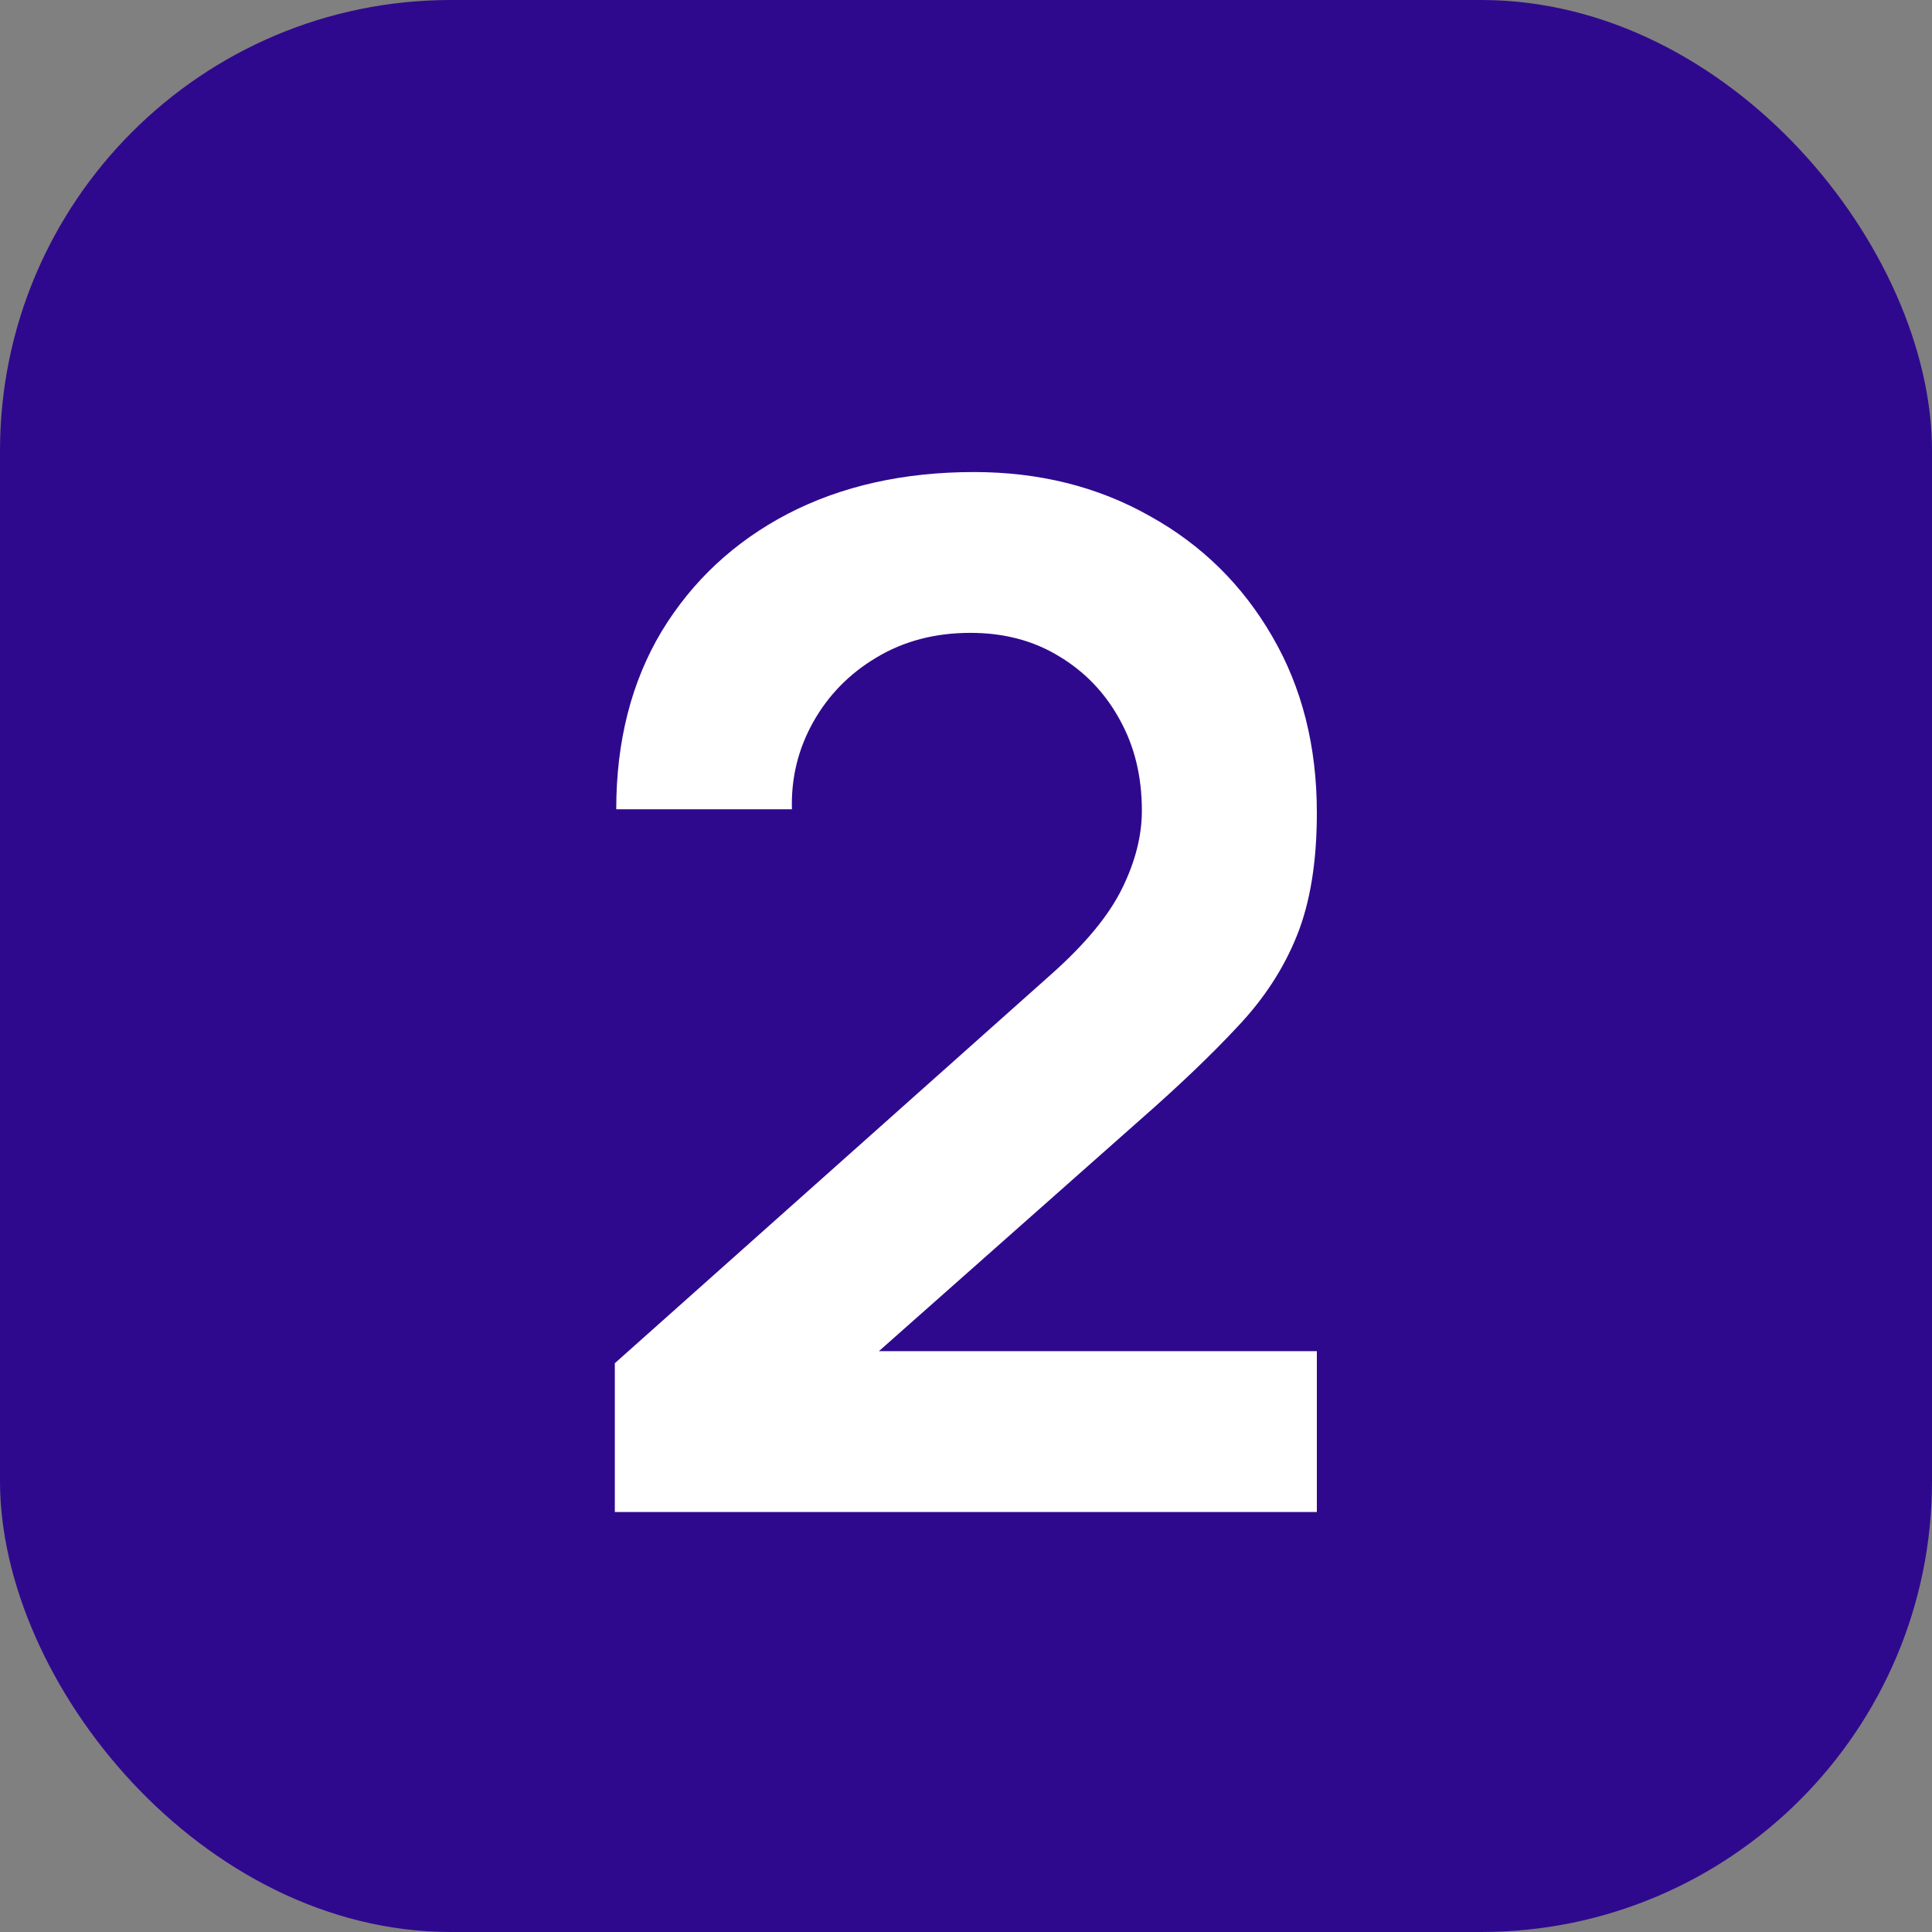 <?xml version="1.0" encoding="UTF-8"?> <svg xmlns="http://www.w3.org/2000/svg" width="30" height="30" viewBox="0 0 30 30" fill="none"><rect x="0" y="0" width="30" height="30" fill="#808080" stroke="none"/><rect width="30" height="30" rx="7" fill="#2F098D"></rect><path d="M9.547 23.478V21.168L16.323 15.129C16.851 14.66 17.218 14.216 17.423 13.798C17.629 13.38 17.731 12.977 17.731 12.588C17.731 12.06 17.618 11.591 17.39 11.18C17.163 10.762 16.848 10.432 16.444 10.19C16.048 9.948 15.59 9.827 15.069 9.827C14.519 9.827 14.032 9.955 13.606 10.212C13.188 10.461 12.862 10.795 12.627 11.213C12.393 11.631 12.283 12.082 12.297 12.566H9.569C9.569 11.51 9.804 10.59 10.273 9.805C10.75 9.02 11.403 8.412 12.231 7.979C13.067 7.546 14.032 7.33 15.124 7.33C16.136 7.33 17.046 7.557 17.852 8.012C18.659 8.459 19.293 9.083 19.755 9.882C20.217 10.674 20.448 11.587 20.448 12.621C20.448 13.376 20.346 14.011 20.14 14.524C19.935 15.037 19.627 15.51 19.216 15.943C18.813 16.376 18.311 16.856 17.709 17.384L12.902 21.641L12.66 20.981H20.448V23.478H9.547Z" fill="white"></path></svg> 